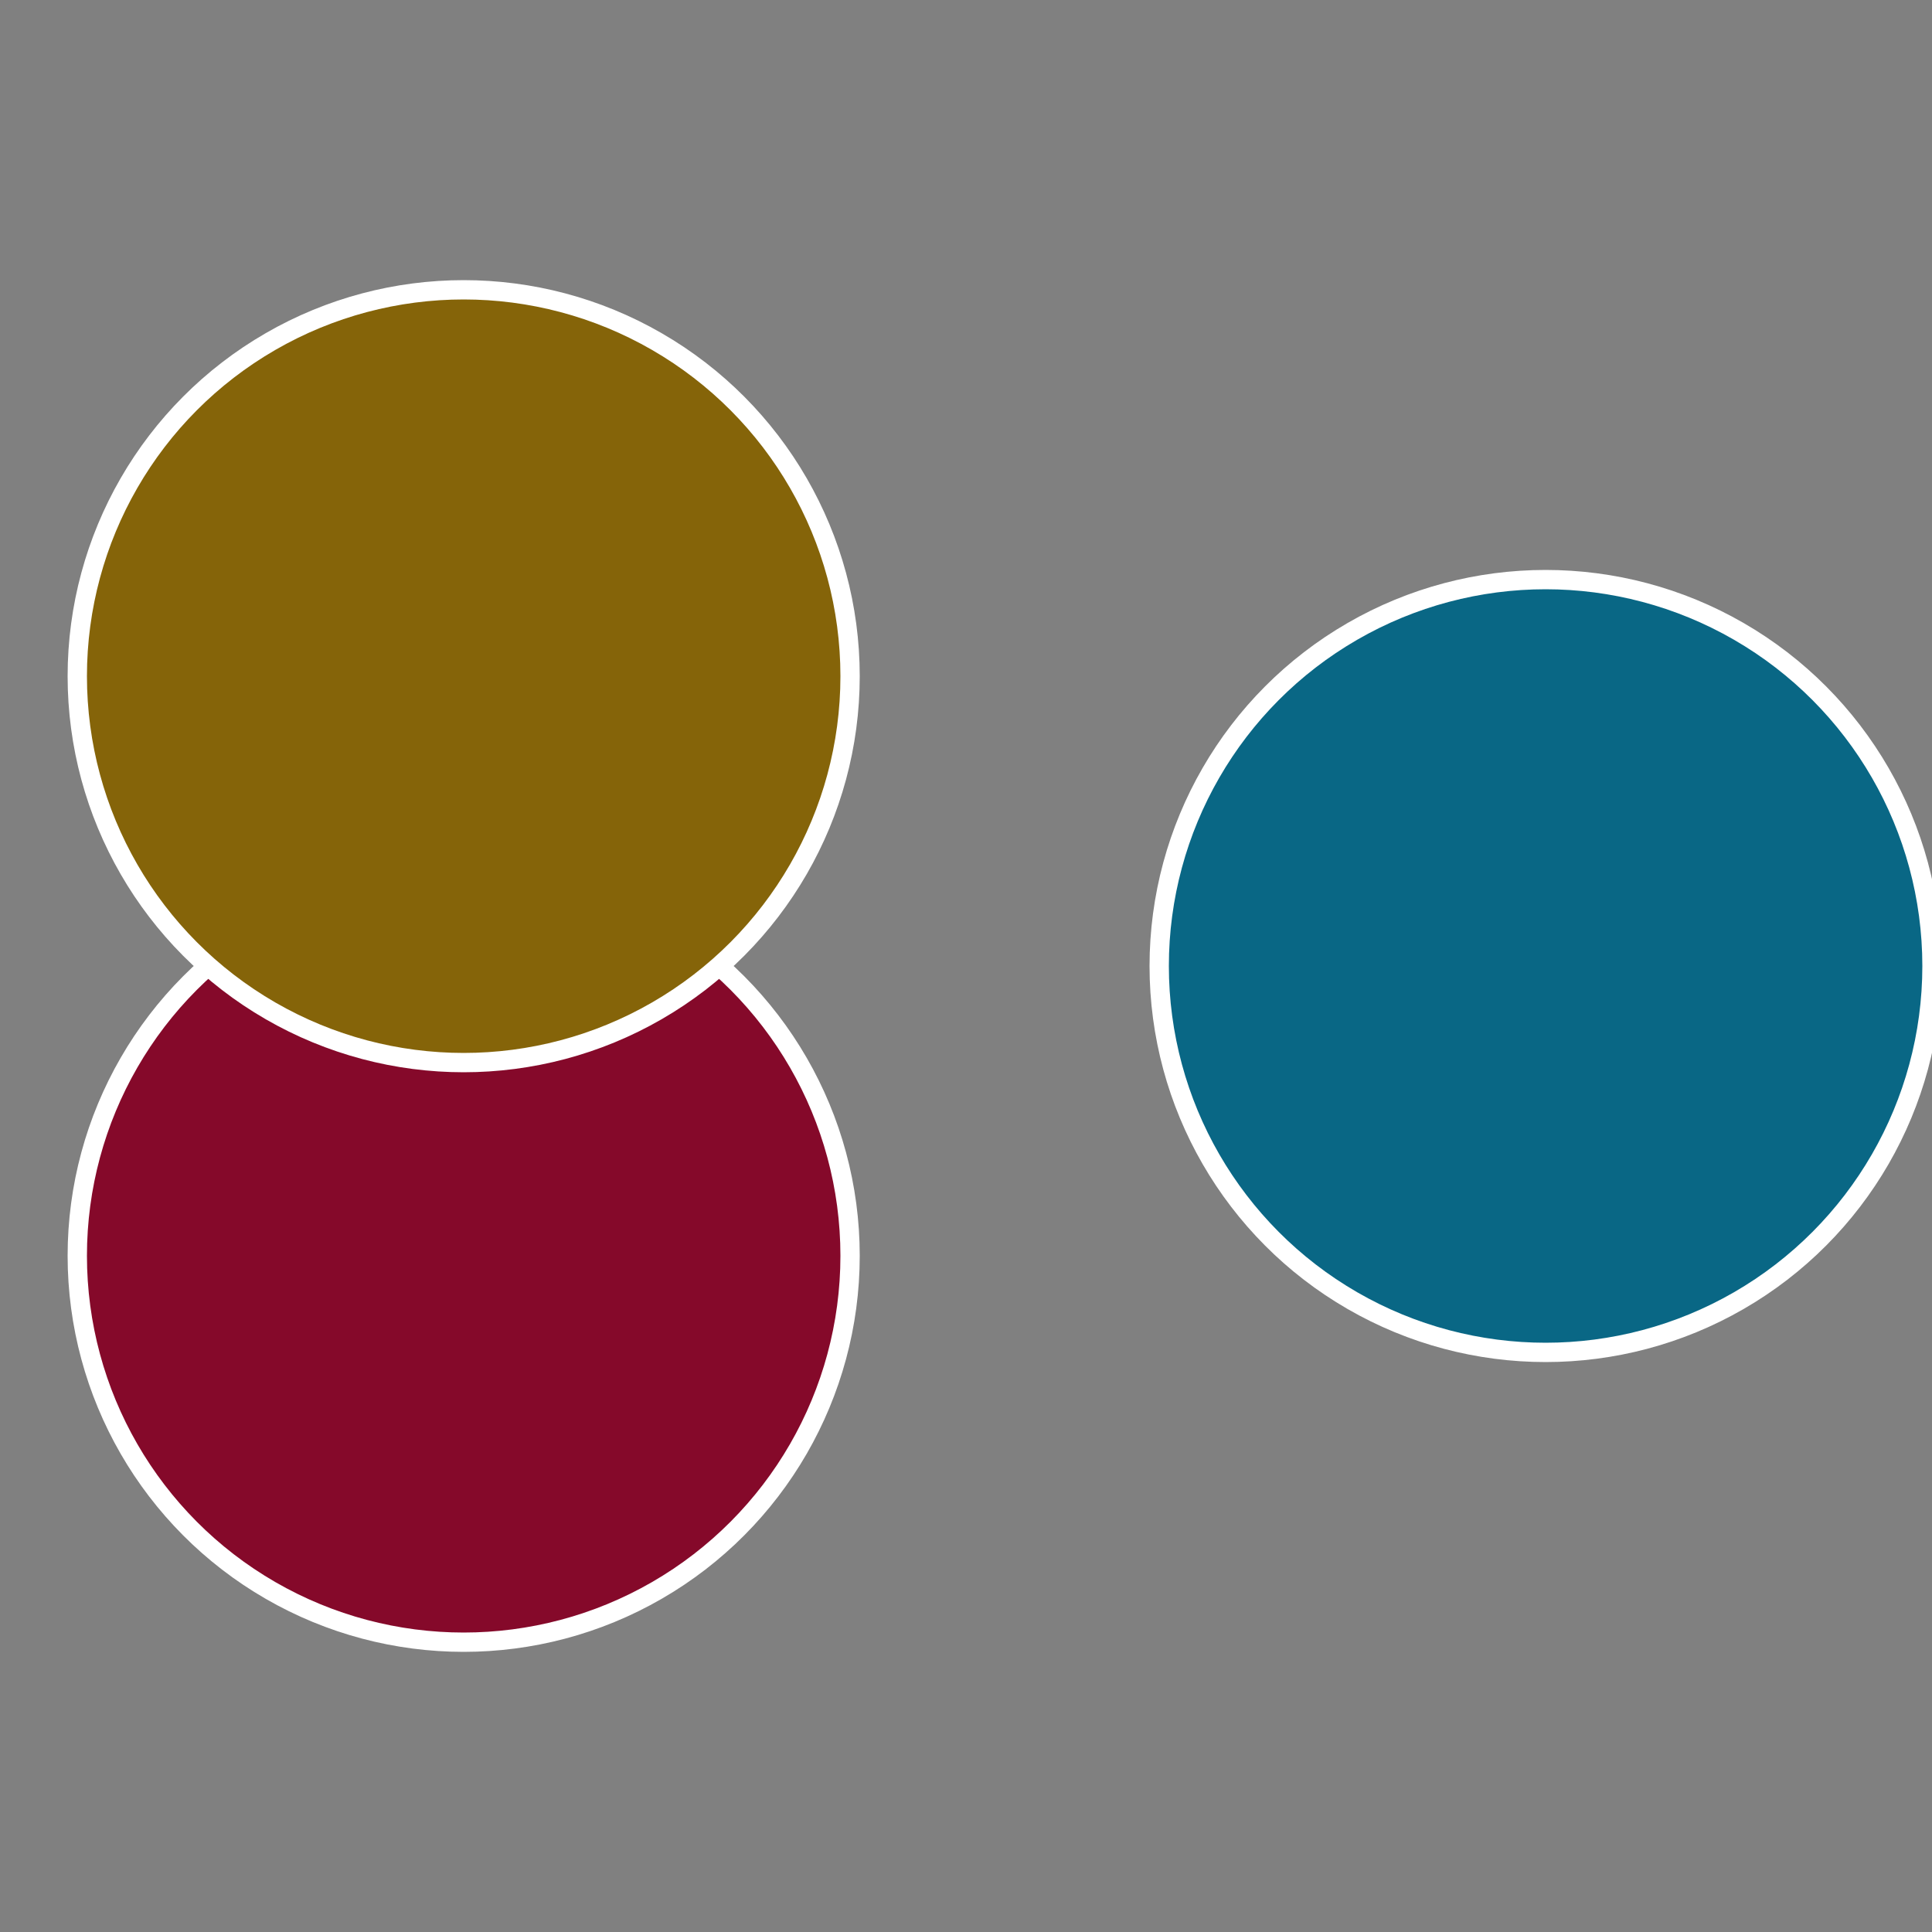 <?xml version="1.0" standalone="no"?>
<svg width="500" height="500" viewBox="-1 -1 2 2" xmlns="http://www.w3.org/2000/svg">
 
                <rect x="-1" y="-1" width="2" height="2" fill="#808080" stroke="none"/>
 
                <circle cx="0.6" cy="0" r="0.4" fill="#096785" stroke="#fff" stroke-width="1%" />
             
                <circle cx="-0.52" cy="0.3" r="0.4" fill="#85092a" stroke="#fff" stroke-width="1%" />
             
                <circle cx="-0.52" cy="-0.3" r="0.4" fill="#856409" stroke="#fff" stroke-width="1%" />
            </svg>
